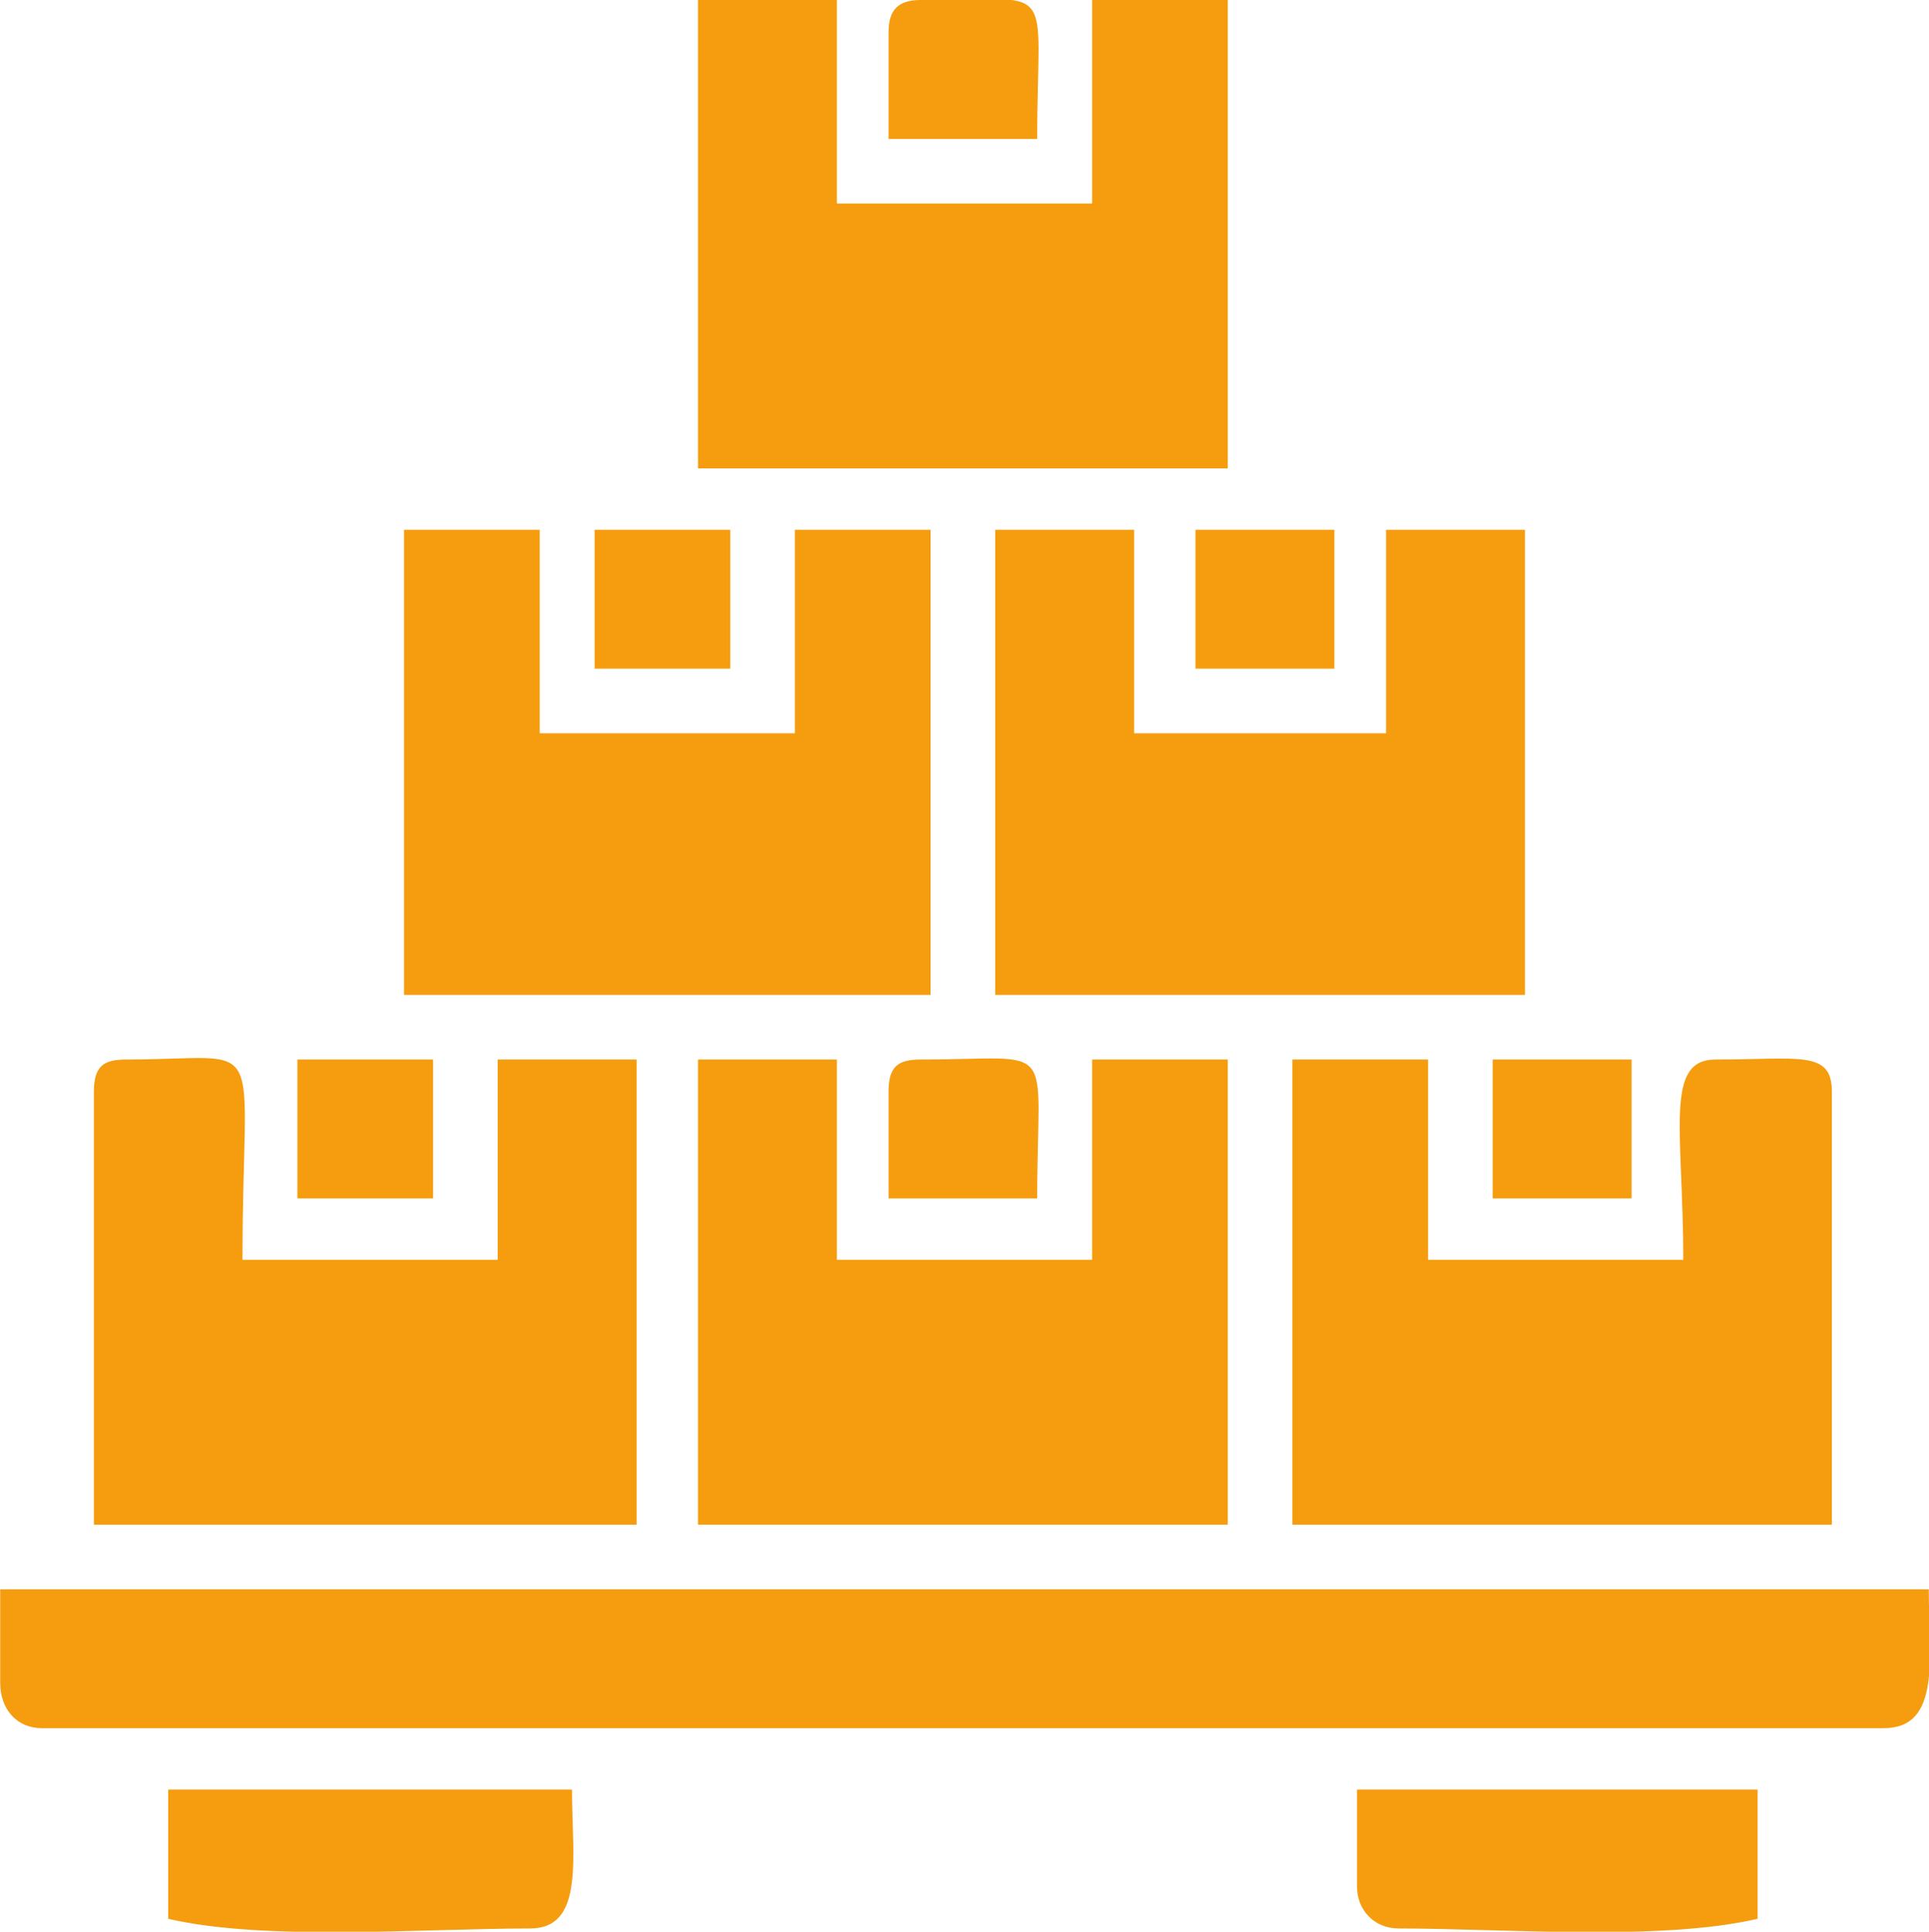 <?xml version="1.0" encoding="UTF-8"?>
<!DOCTYPE svg PUBLIC "-//W3C//DTD SVG 1.1//EN" "http://www.w3.org/Graphics/SVG/1.1/DTD/svg11.dtd">
<!-- Creator: CorelDRAW X7 -->
<svg xmlns="http://www.w3.org/2000/svg" xml:space="preserve" width="33.818mm" height="33.867mm" version="1.1" style="shape-rendering:geometricPrecision; text-rendering:geometricPrecision; image-rendering:optimizeQuality; fill-rule:evenodd; clip-rule:evenodd"
viewBox="0 0 597 598"
 xmlns:xlink="http://www.w3.org/1999/xlink">
 <defs>
  <style type="text/css">
   <![CDATA[
    .fil0 {fill:#F59D0E}
   ]]>
  </style>
 </defs>
 <g id="Layer_x0020_1">
  <g id="_2168573071776">
   <path class="fil0" d="M0 521c0,8 5,14 13,14l570 0c18,0 14,-22 14,-43l-597 0 0 29z"/>
   <path class="fil0" d="M400 472l167 0 0 -134c0,-13 -10,-10 -36,-10 -16,0 -10,22 -10,62l-79 0 0 -62 -42 0 0 144z"/>
   <path class="fil0" d="M29 338l0 134 168 0 0 -144 -43 0 0 62 -79 0c0,-72 9,-62 -36,-62 -7,0 -10,2 -10,10z"/>
   <polygon class="fil0" points="125,308 288,308 288,164 246,164 246,227 167,227 167,164 125,164 "/>
   <polygon class="fil0" points="308,308 472,308 472,164 429,164 429,227 351,227 351,164 308,164 "/>
   <polygon class="fil0" points="216,145 380,145 380,0 338,0 338,63 259,63 259,0 216,0 "/>
   <polygon class="fil0" points="216,472 380,472 380,328 338,328 338,390 259,390 259,328 216,328 "/>
   <path class="fil0" d="M52 594c30,7 79,3 112,3 17,0 13,-22 13,-43l-125 0 0 40z"/>
   <path class="fil0" d="M420 584c0,7 5,13 13,13 32,0 81,4 111,-3l0 -40 -124 0 0 30z"/>
   <path class="fil0" d="M275 10l0 33 46 0c0,-50 7,-43 -36,-43 -7,0 -10,3 -10,10z"/>
   <path class="fil0" d="M275 338l0 33 46 0c0,-50 7,-43 -36,-43 -7,0 -10,2 -10,10z"/>
   <polygon class="fil0" points="184,207 226,207 226,164 184,164 "/>
   <polygon class="fil0" points="370,207 413,207 413,164 370,164 "/>
   <polygon class="fil0" points="92,371 134,371 134,328 92,328 "/>
   <polygon class="fil0" points="462,371 505,371 505,328 462,328 "/>
  </g>
 </g>
</svg>
